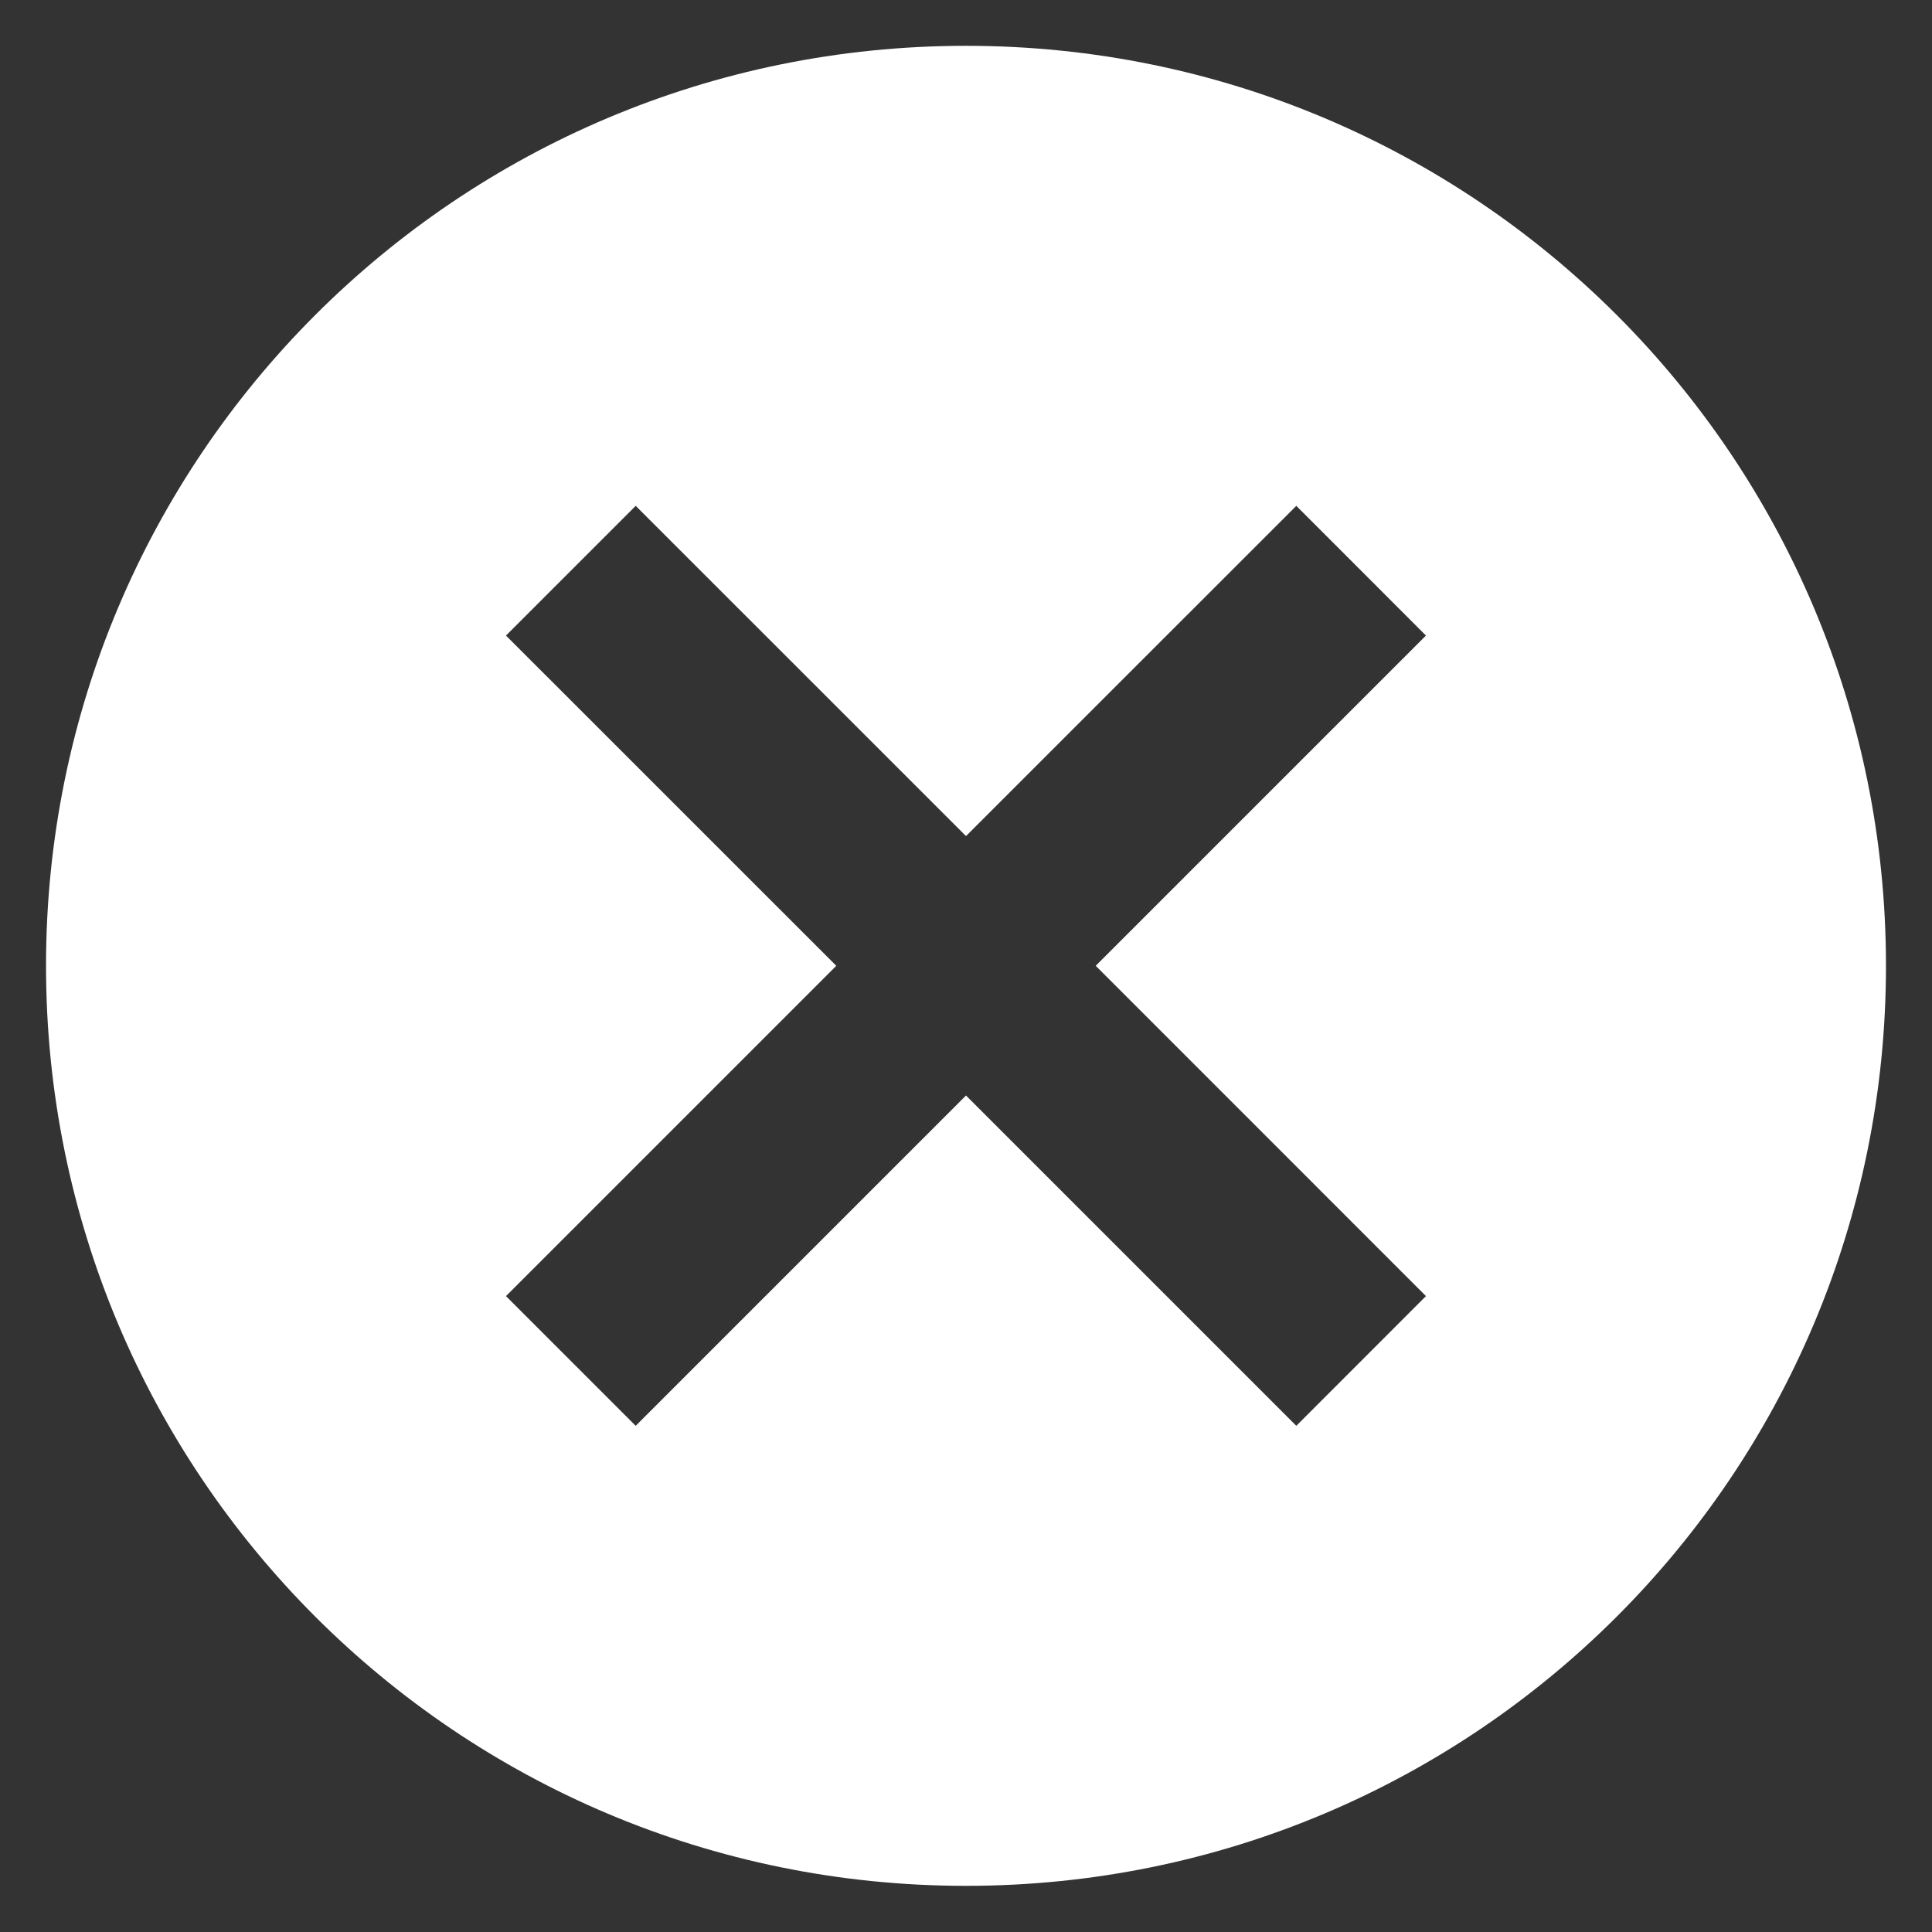 <svg width="28" height="28" viewBox="0 0 28 28" fill="none" xmlns="http://www.w3.org/2000/svg">
<rect x="0" y="0" width="28" height="28" fill="#333333" stroke="none"/>
<path fill-rule="evenodd" clip-rule="evenodd" d="M14 0.664C6.627 0.664 0.667 6.624 0.667 13.997C0.667 21.371 6.627 27.331 14 27.331C21.373 27.331 27.333 21.371 27.333 13.997C27.333 6.624 21.373 0.664 14 0.664ZM20.666 18.784L18.787 20.664L14 15.877L9.213 20.664L7.333 18.784L12.12 13.997L7.333 9.211L9.213 7.331L14 12.117L18.787 7.331L20.666 9.211L15.88 13.997L20.666 18.784Z" fill="white"/>
</svg>
